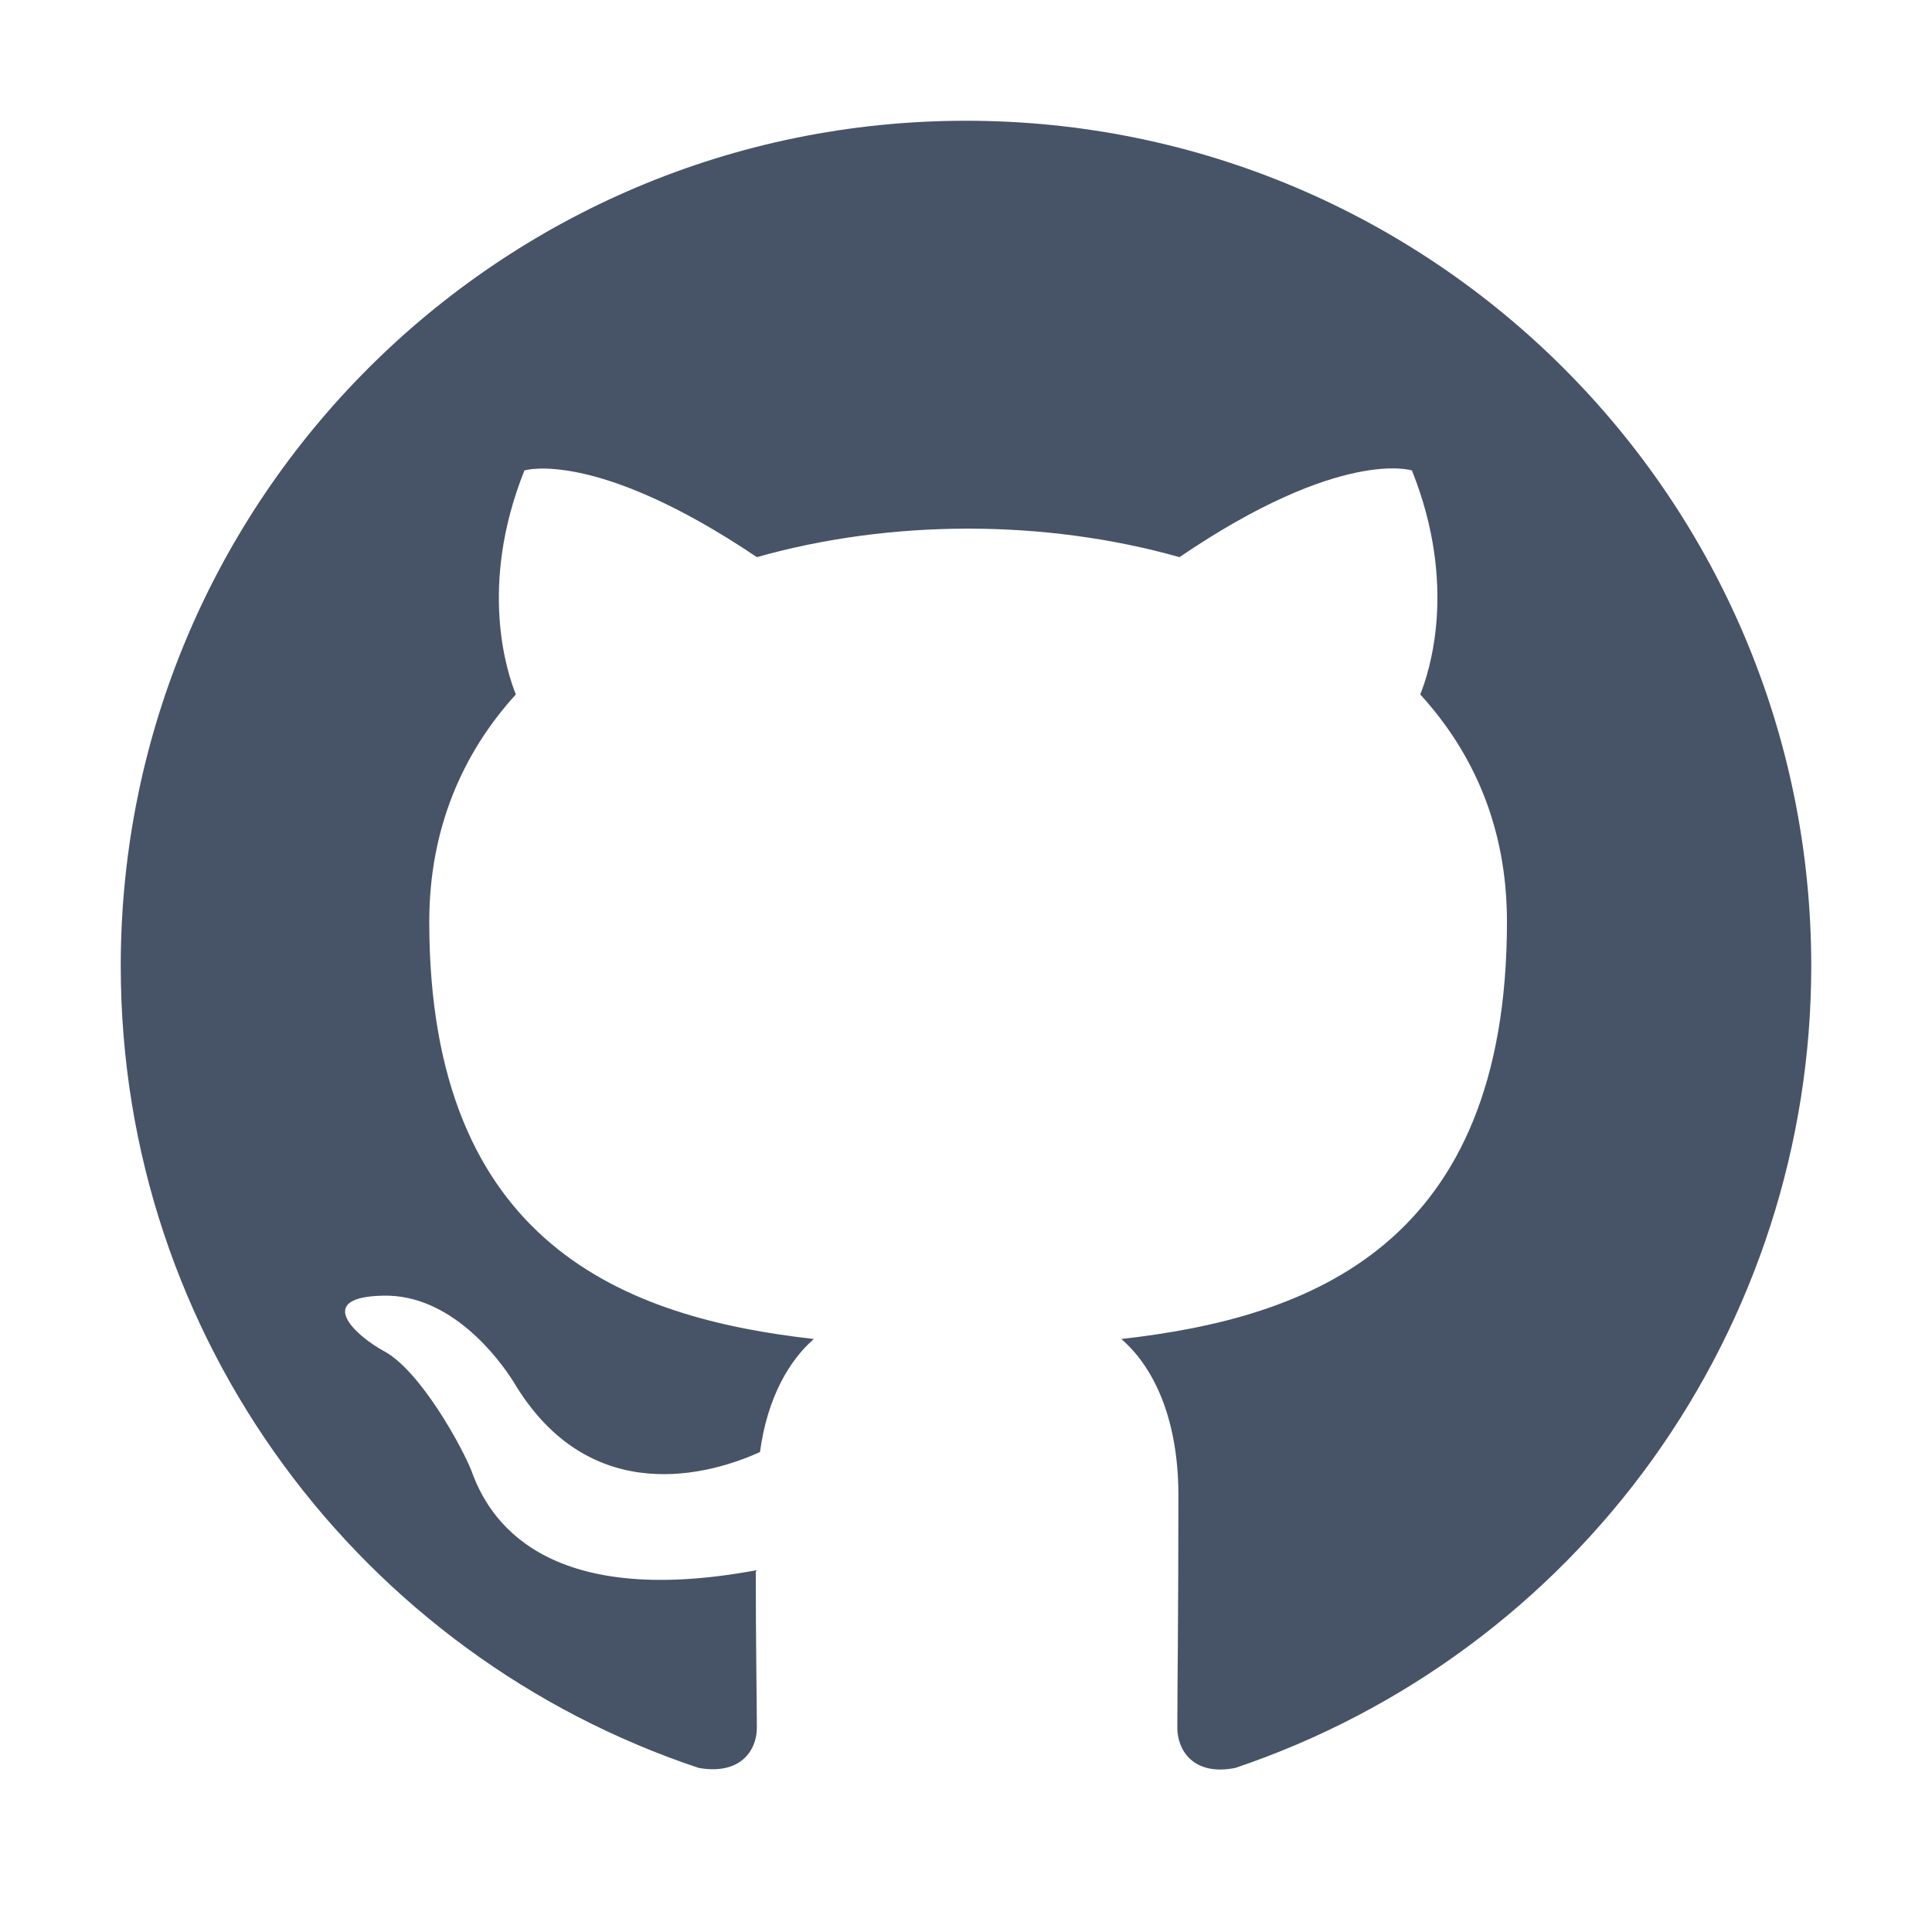 <svg width="16" height="16" viewBox="0 0 16 16" fill="none" xmlns="http://www.w3.org/2000/svg">
<path d="M8 1C4.133 1 1 4.133 1 8C1 11.098 3.004 13.714 5.786 14.641C6.136 14.703 6.268 14.492 6.268 14.309C6.268 14.143 6.259 13.591 6.259 13.005C4.5 13.329 4.045 12.576 3.905 12.182C3.826 11.981 3.485 11.36 3.188 11.194C2.942 11.062 2.592 10.739 3.179 10.73C3.73 10.721 4.124 11.238 4.255 11.447C4.885 12.506 5.891 12.209 6.294 12.025C6.355 11.57 6.539 11.264 6.74 11.089C5.183 10.914 3.555 10.31 3.555 7.633C3.555 6.871 3.826 6.241 4.272 5.751C4.202 5.576 3.958 4.859 4.343 3.896C4.343 3.896 4.929 3.712 6.268 4.614C6.827 4.456 7.423 4.378 8.018 4.378C8.613 4.378 9.207 4.456 9.768 4.614C11.106 3.704 11.693 3.896 11.693 3.896C12.078 4.859 11.832 5.576 11.762 5.751C12.209 6.241 12.48 6.862 12.48 7.633C12.48 10.319 10.844 10.914 9.286 11.089C9.54 11.307 9.759 11.727 9.759 12.384C9.759 13.32 9.75 14.072 9.75 14.309C9.75 14.492 9.881 14.711 10.231 14.641C11.621 14.172 12.828 13.279 13.684 12.088C14.539 10.896 15 9.467 15 8C15 4.133 11.867 1 8 1Z" fill="#475467"/>
</svg>
